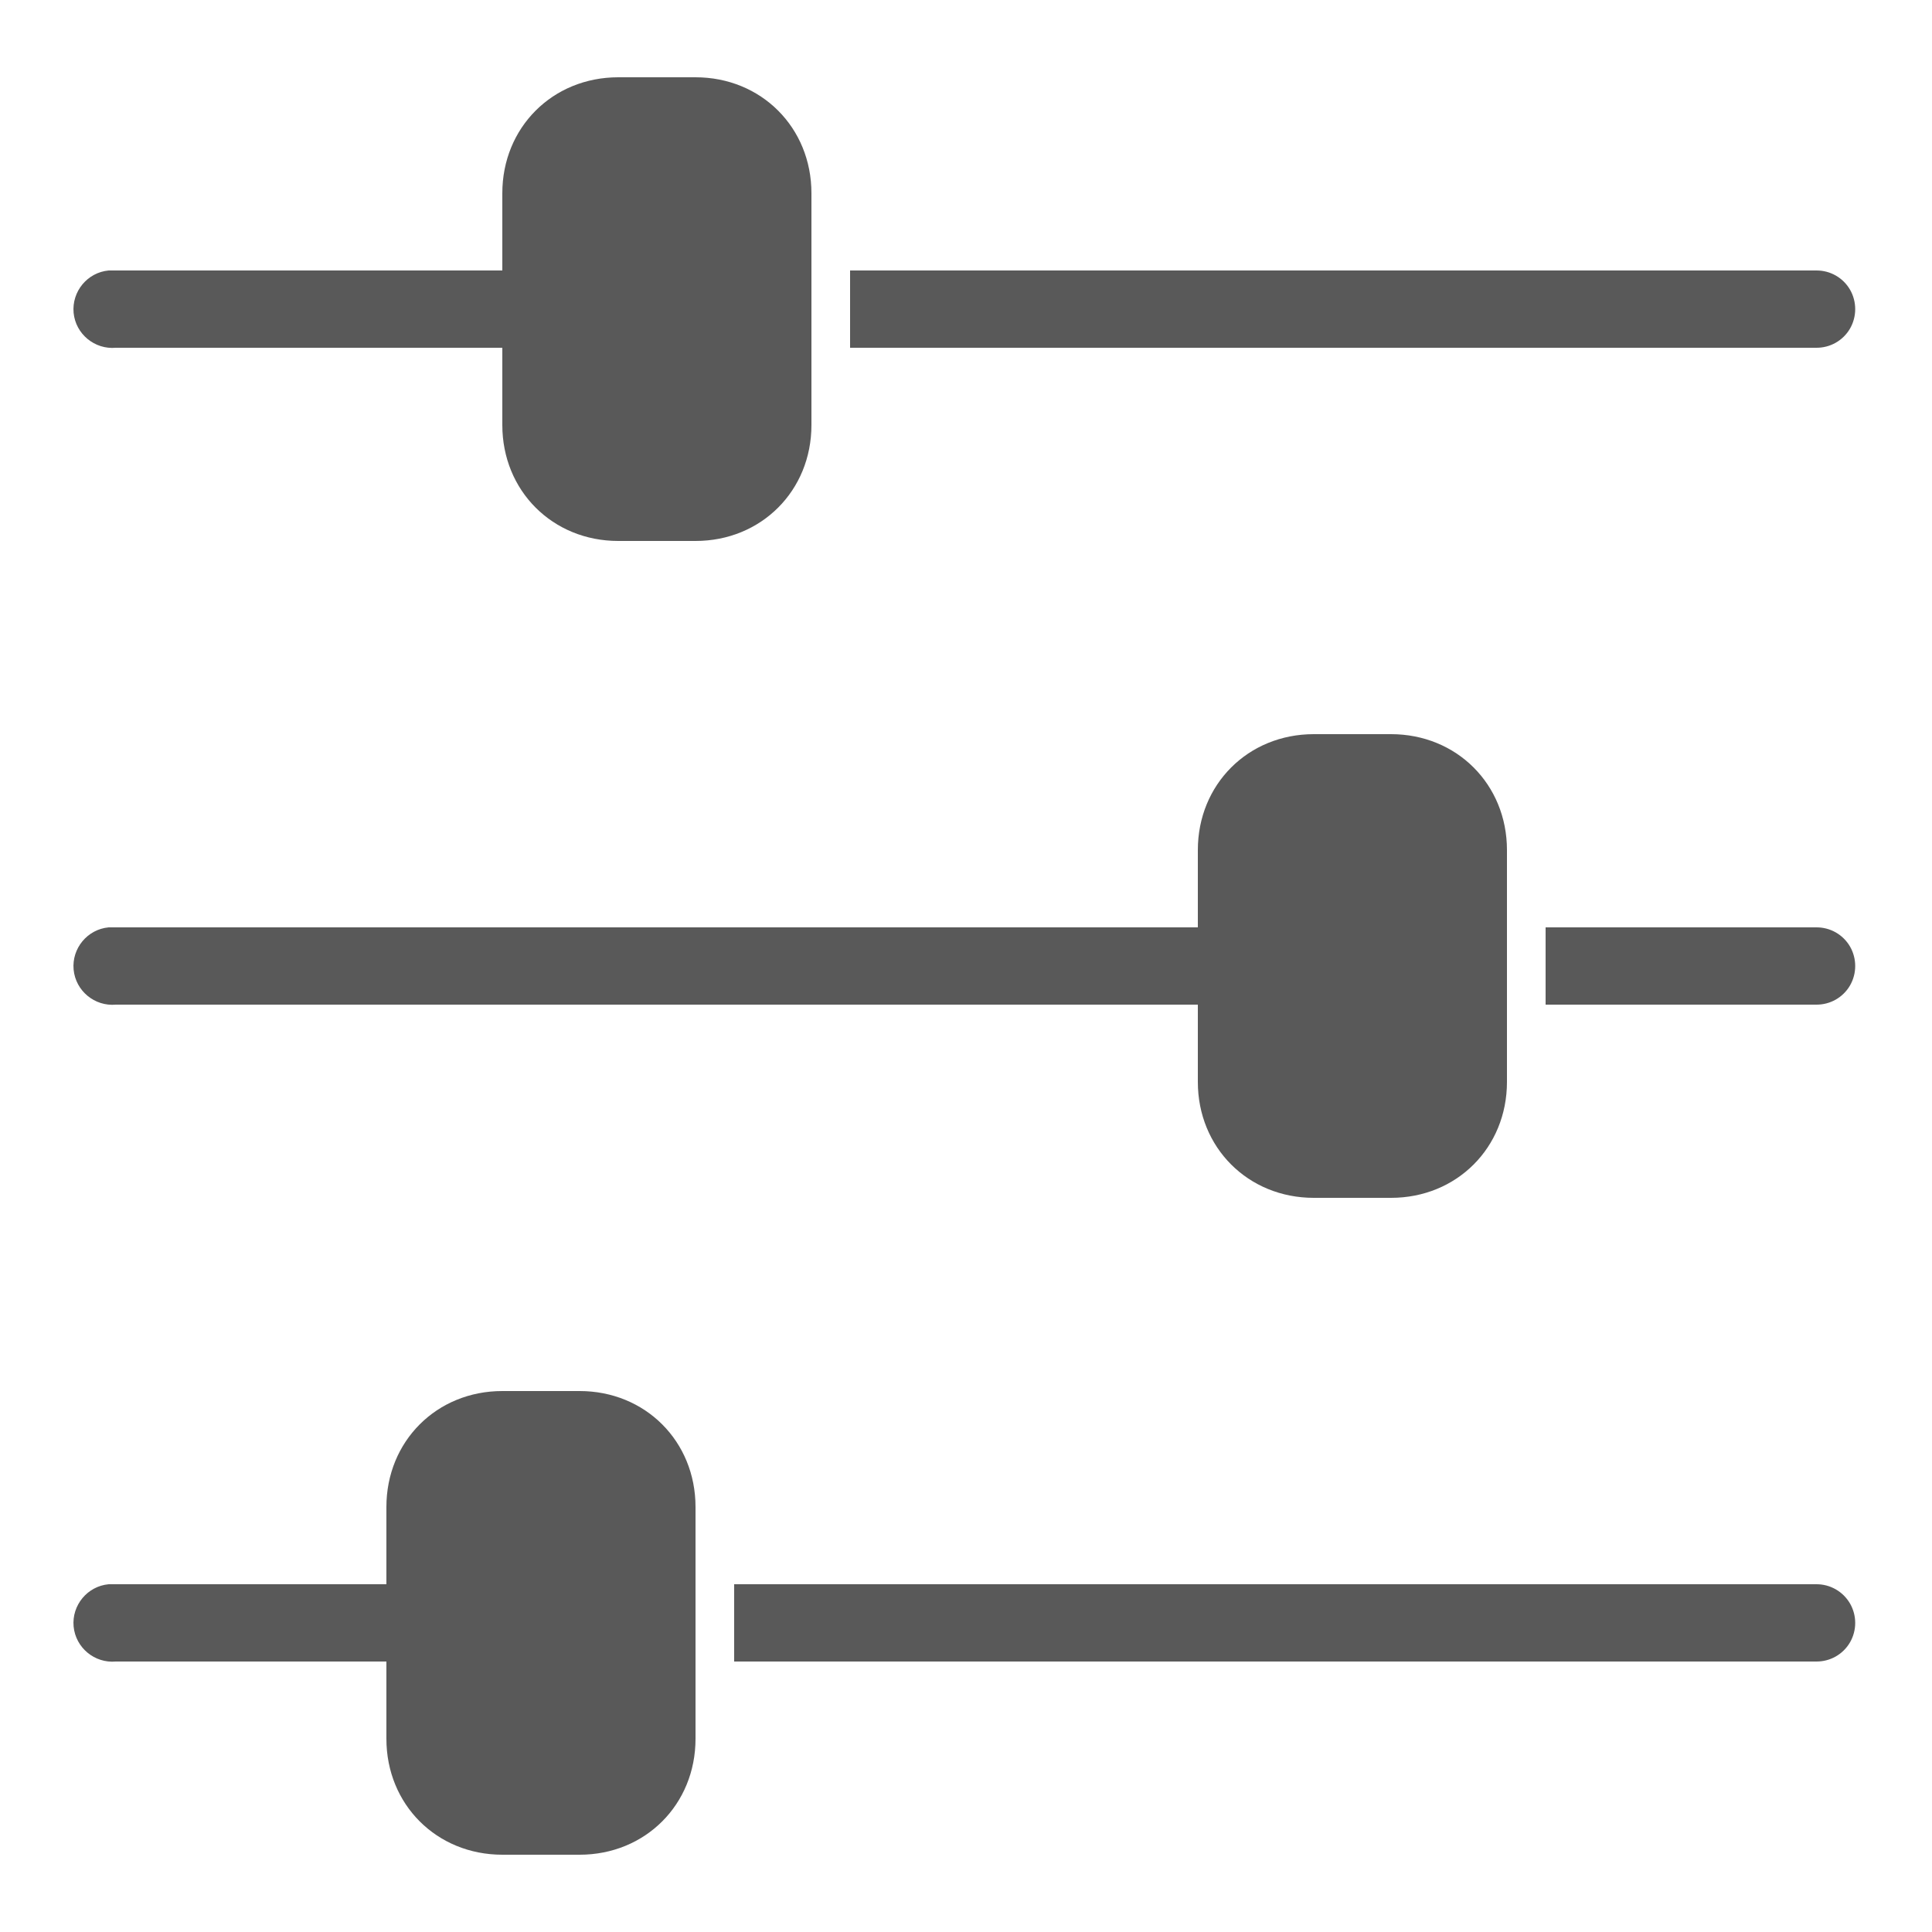<svg width="20" height="20" viewBox="0 0 20 20" fill="none" xmlns="http://www.w3.org/2000/svg">
<g id="icons8-tune 1" clip-path="url(#clip0_6078_102014)">
<path id="Vector" d="M6.4 0.8C5.72 0.8 5.2 1.32 5.2 2V2.8H1.2C1.187 2.8 1.175 2.8 1.162 2.8C1.15 2.8 1.137 2.8 1.125 2.8C0.905 2.82 0.742 3.017 0.762 3.238C0.783 3.458 0.98 3.62 1.2 3.6H5.2V4.4C5.2 5.08 5.72 5.6 6.4 5.6H7.2C7.88 5.6 8.4 5.08 8.4 4.4V2C8.4 1.32 7.88 0.8 7.2 0.8H6.4ZM8.8 2.8V3.6H18.8C18.944 3.602 19.078 3.527 19.151 3.402C19.223 3.277 19.223 3.123 19.151 2.998C19.078 2.873 18.944 2.798 18.8 2.8H8.8ZM13.6 7.6C12.92 7.6 12.4 8.12 12.4 8.8V9.6H1.2C1.187 9.6 1.175 9.6 1.162 9.6C1.15 9.6 1.137 9.6 1.125 9.6C0.905 9.62 0.742 9.817 0.762 10.037C0.783 10.258 0.98 10.42 1.2 10.4H12.4V11.2C12.4 11.88 12.92 12.4 13.6 12.4H14.4C15.08 12.4 15.6 11.88 15.6 11.2V8.8C15.6 8.12 15.08 7.6 14.4 7.6H13.6ZM16 9.6V10.4H18.8C18.944 10.402 19.078 10.327 19.151 10.202C19.223 10.077 19.223 9.923 19.151 9.798C19.078 9.673 18.944 9.598 18.8 9.6H16ZM5.2 14.4C4.52 14.4 4 14.92 4 15.6V16.4H1.2C1.187 16.4 1.175 16.4 1.162 16.4C1.15 16.4 1.137 16.4 1.125 16.4C0.905 16.42 0.742 16.617 0.762 16.837C0.783 17.058 0.98 17.22 1.2 17.2H4V18C4 18.68 4.52 19.2 5.2 19.2H6C6.68 19.2 7.2 18.68 7.2 18V15.6C7.2 14.92 6.68 14.4 6 14.4H5.2ZM7.6 16.4V17.2H18.8C18.944 17.202 19.078 17.127 19.151 17.002C19.223 16.877 19.223 16.724 19.151 16.599C19.078 16.474 18.944 16.398 18.8 16.4H7.6Z" fill="#595959"/>
</g>
<defs>
<clipPath id="clip0_6078_102014">
<rect width="20" height="20" fill="white"/>
</clipPath>
</defs>
</svg>
